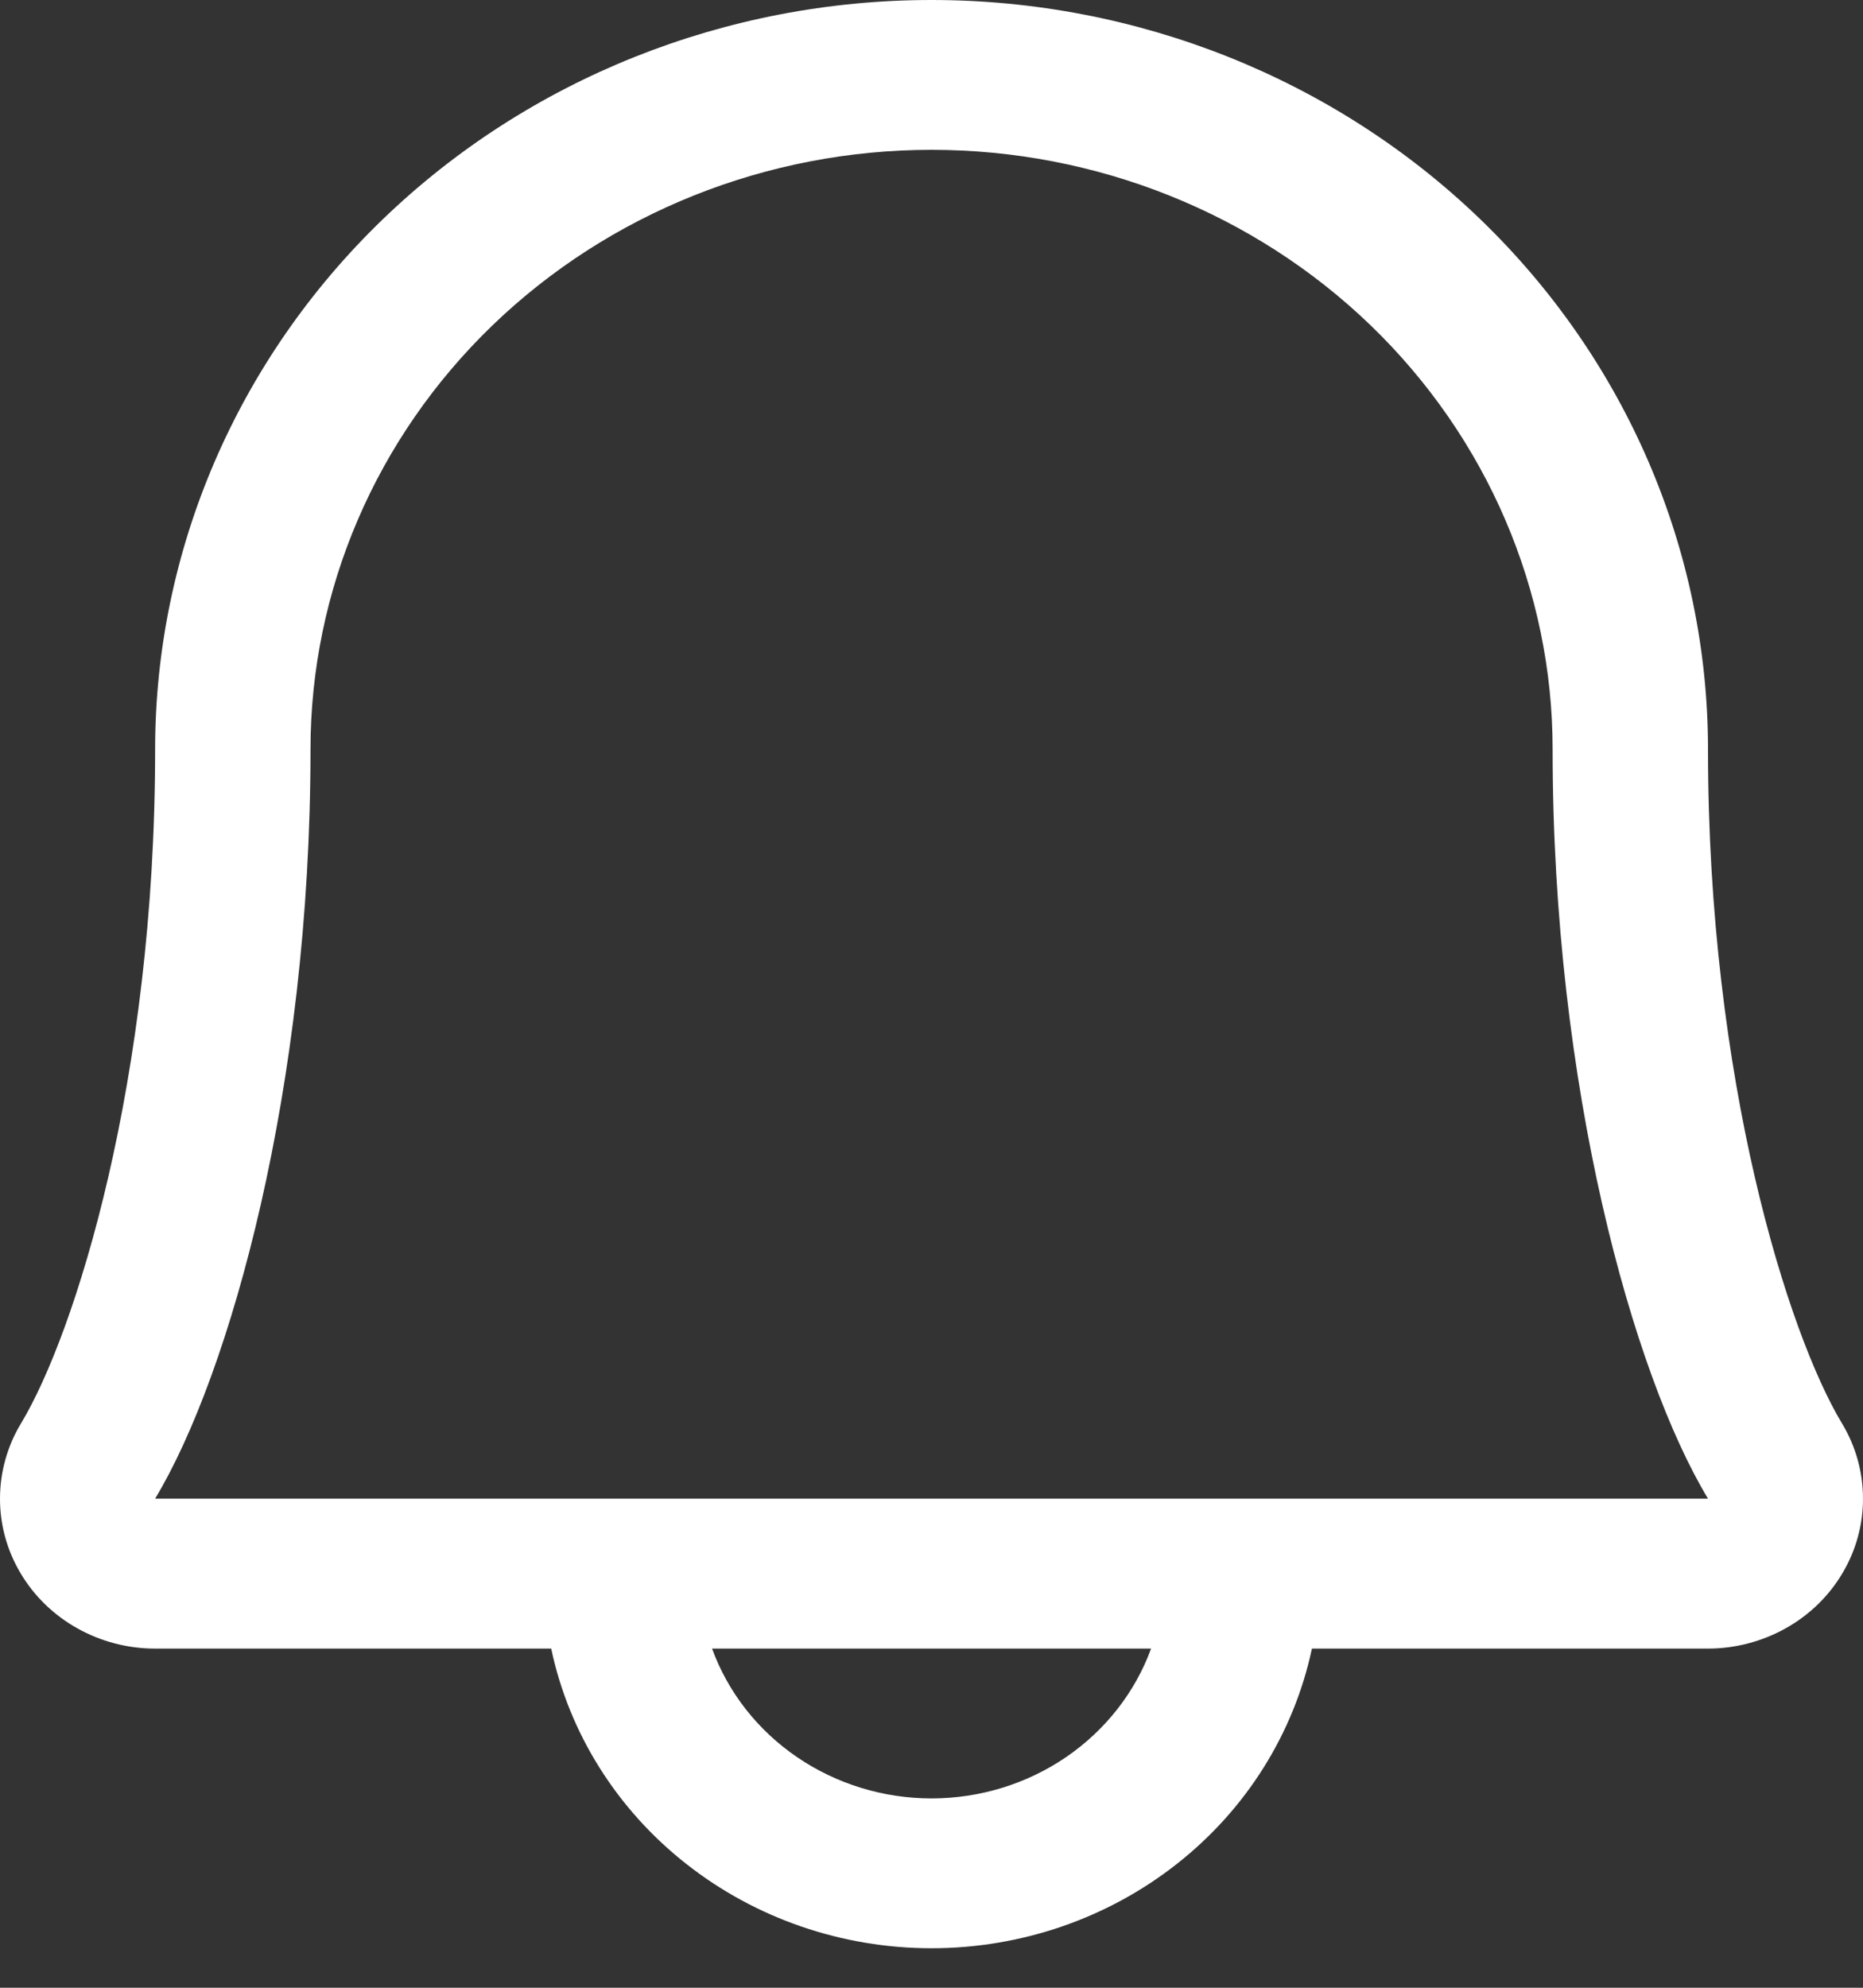<svg width="15" height="16" viewBox="0 0 15 16" fill="none" xmlns="http://www.w3.org/2000/svg">
<rect x="0" y="0" width="15" height="16" fill="#333333" stroke="none"/>
<path d="M14.83 11.456C14.396 10.735 13.752 8.695 13.752 6.032C13.752 4.432 13.093 2.898 11.921 1.767C10.748 0.635 9.158 0 7.5 0C5.843 0 4.253 0.635 3.08 1.767C1.908 2.898 1.249 4.432 1.249 6.032C1.249 8.696 0.604 10.735 0.17 11.456C0.059 11.639 0.001 11.847 7.36921e-06 12.059C-0.001 12.271 0.056 12.48 0.166 12.664C0.275 12.848 0.433 13.001 0.623 13.107C0.814 13.214 1.029 13.27 1.249 13.27H4.438C4.582 13.951 4.966 14.563 5.524 15.002C6.082 15.442 6.78 15.682 7.5 15.682C8.221 15.682 8.919 15.442 9.477 15.002C10.035 14.563 10.418 13.951 10.563 13.27H13.752C13.971 13.27 14.187 13.213 14.377 13.107C14.567 13.001 14.725 12.848 14.834 12.664C14.944 12.48 15.001 12.271 15 12.059C14.999 11.847 14.941 11.639 14.83 11.456ZM7.5 14.476C7.113 14.476 6.735 14.36 6.418 14.144C6.101 13.928 5.862 13.623 5.733 13.27H9.268C9.139 13.623 8.899 13.928 8.583 14.144C8.266 14.36 7.888 14.476 7.5 14.476ZM1.249 12.063C1.851 11.065 2.5 8.752 2.5 6.032C2.5 4.752 3.026 3.525 3.964 2.62C4.902 1.715 6.174 1.206 7.5 1.206C8.827 1.206 10.099 1.715 11.037 2.62C11.974 3.525 12.501 4.752 12.501 6.032C12.501 8.75 13.148 11.063 13.752 12.063H1.249Z" fill="white"/>
</svg>
